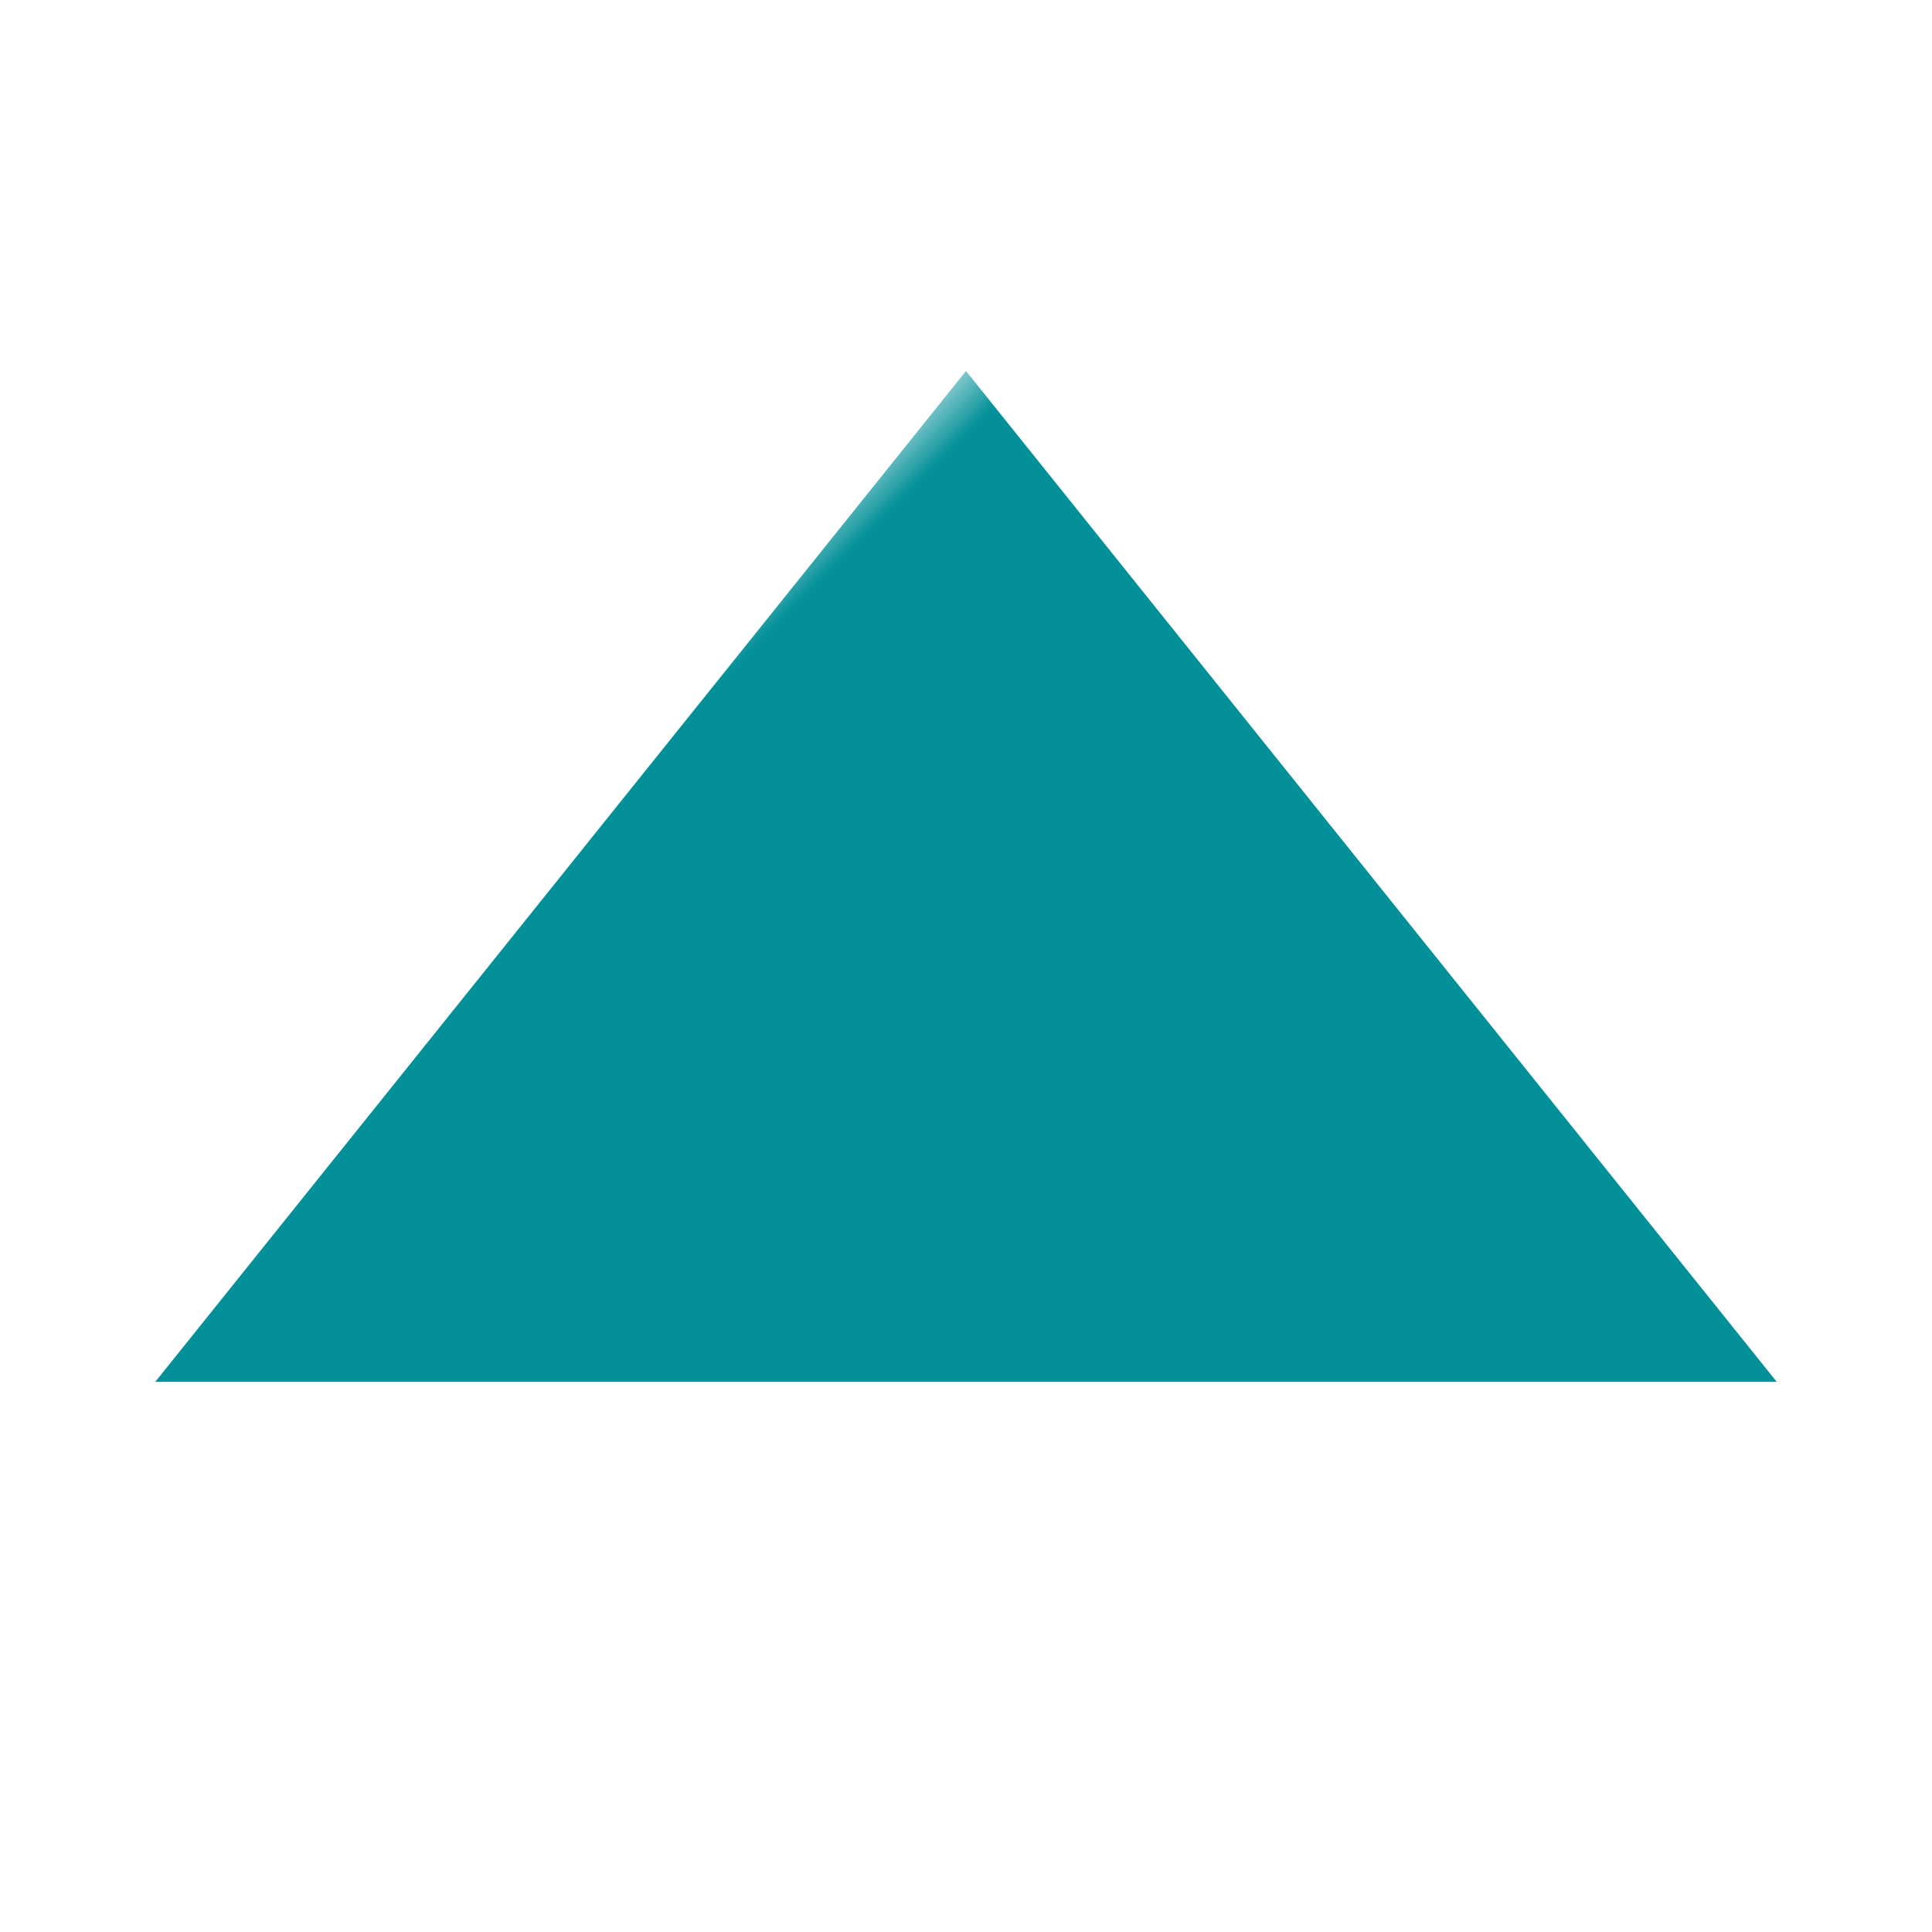 <svg width="21" height="21" viewBox="0 0 21 21" xmlns="http://www.w3.org/2000/svg" xmlns:xlink="http://www.w3.org/1999/xlink">
    <defs>
        <path id="ve1u1pl8la" d="M0 0h20v20H0z"/>
    </defs>
    <g transform="translate(.5 .932)" fill="none" fill-rule="evenodd">
        <mask id="6fgl590t4b" fill="#fff">
            <use xlink:href="#ve1u1pl8la"/>
        </mask>
        <use fill-opacity="0" fill="#D8D8D8" xlink:href="#ve1u1pl8la"/>
        <path fill="#039098" mask="url(#6fgl590t4b)" transform="rotate(135 10 13)" d="M4.538 6 17 18.462 3 20z"/>
    </g>
</svg>
